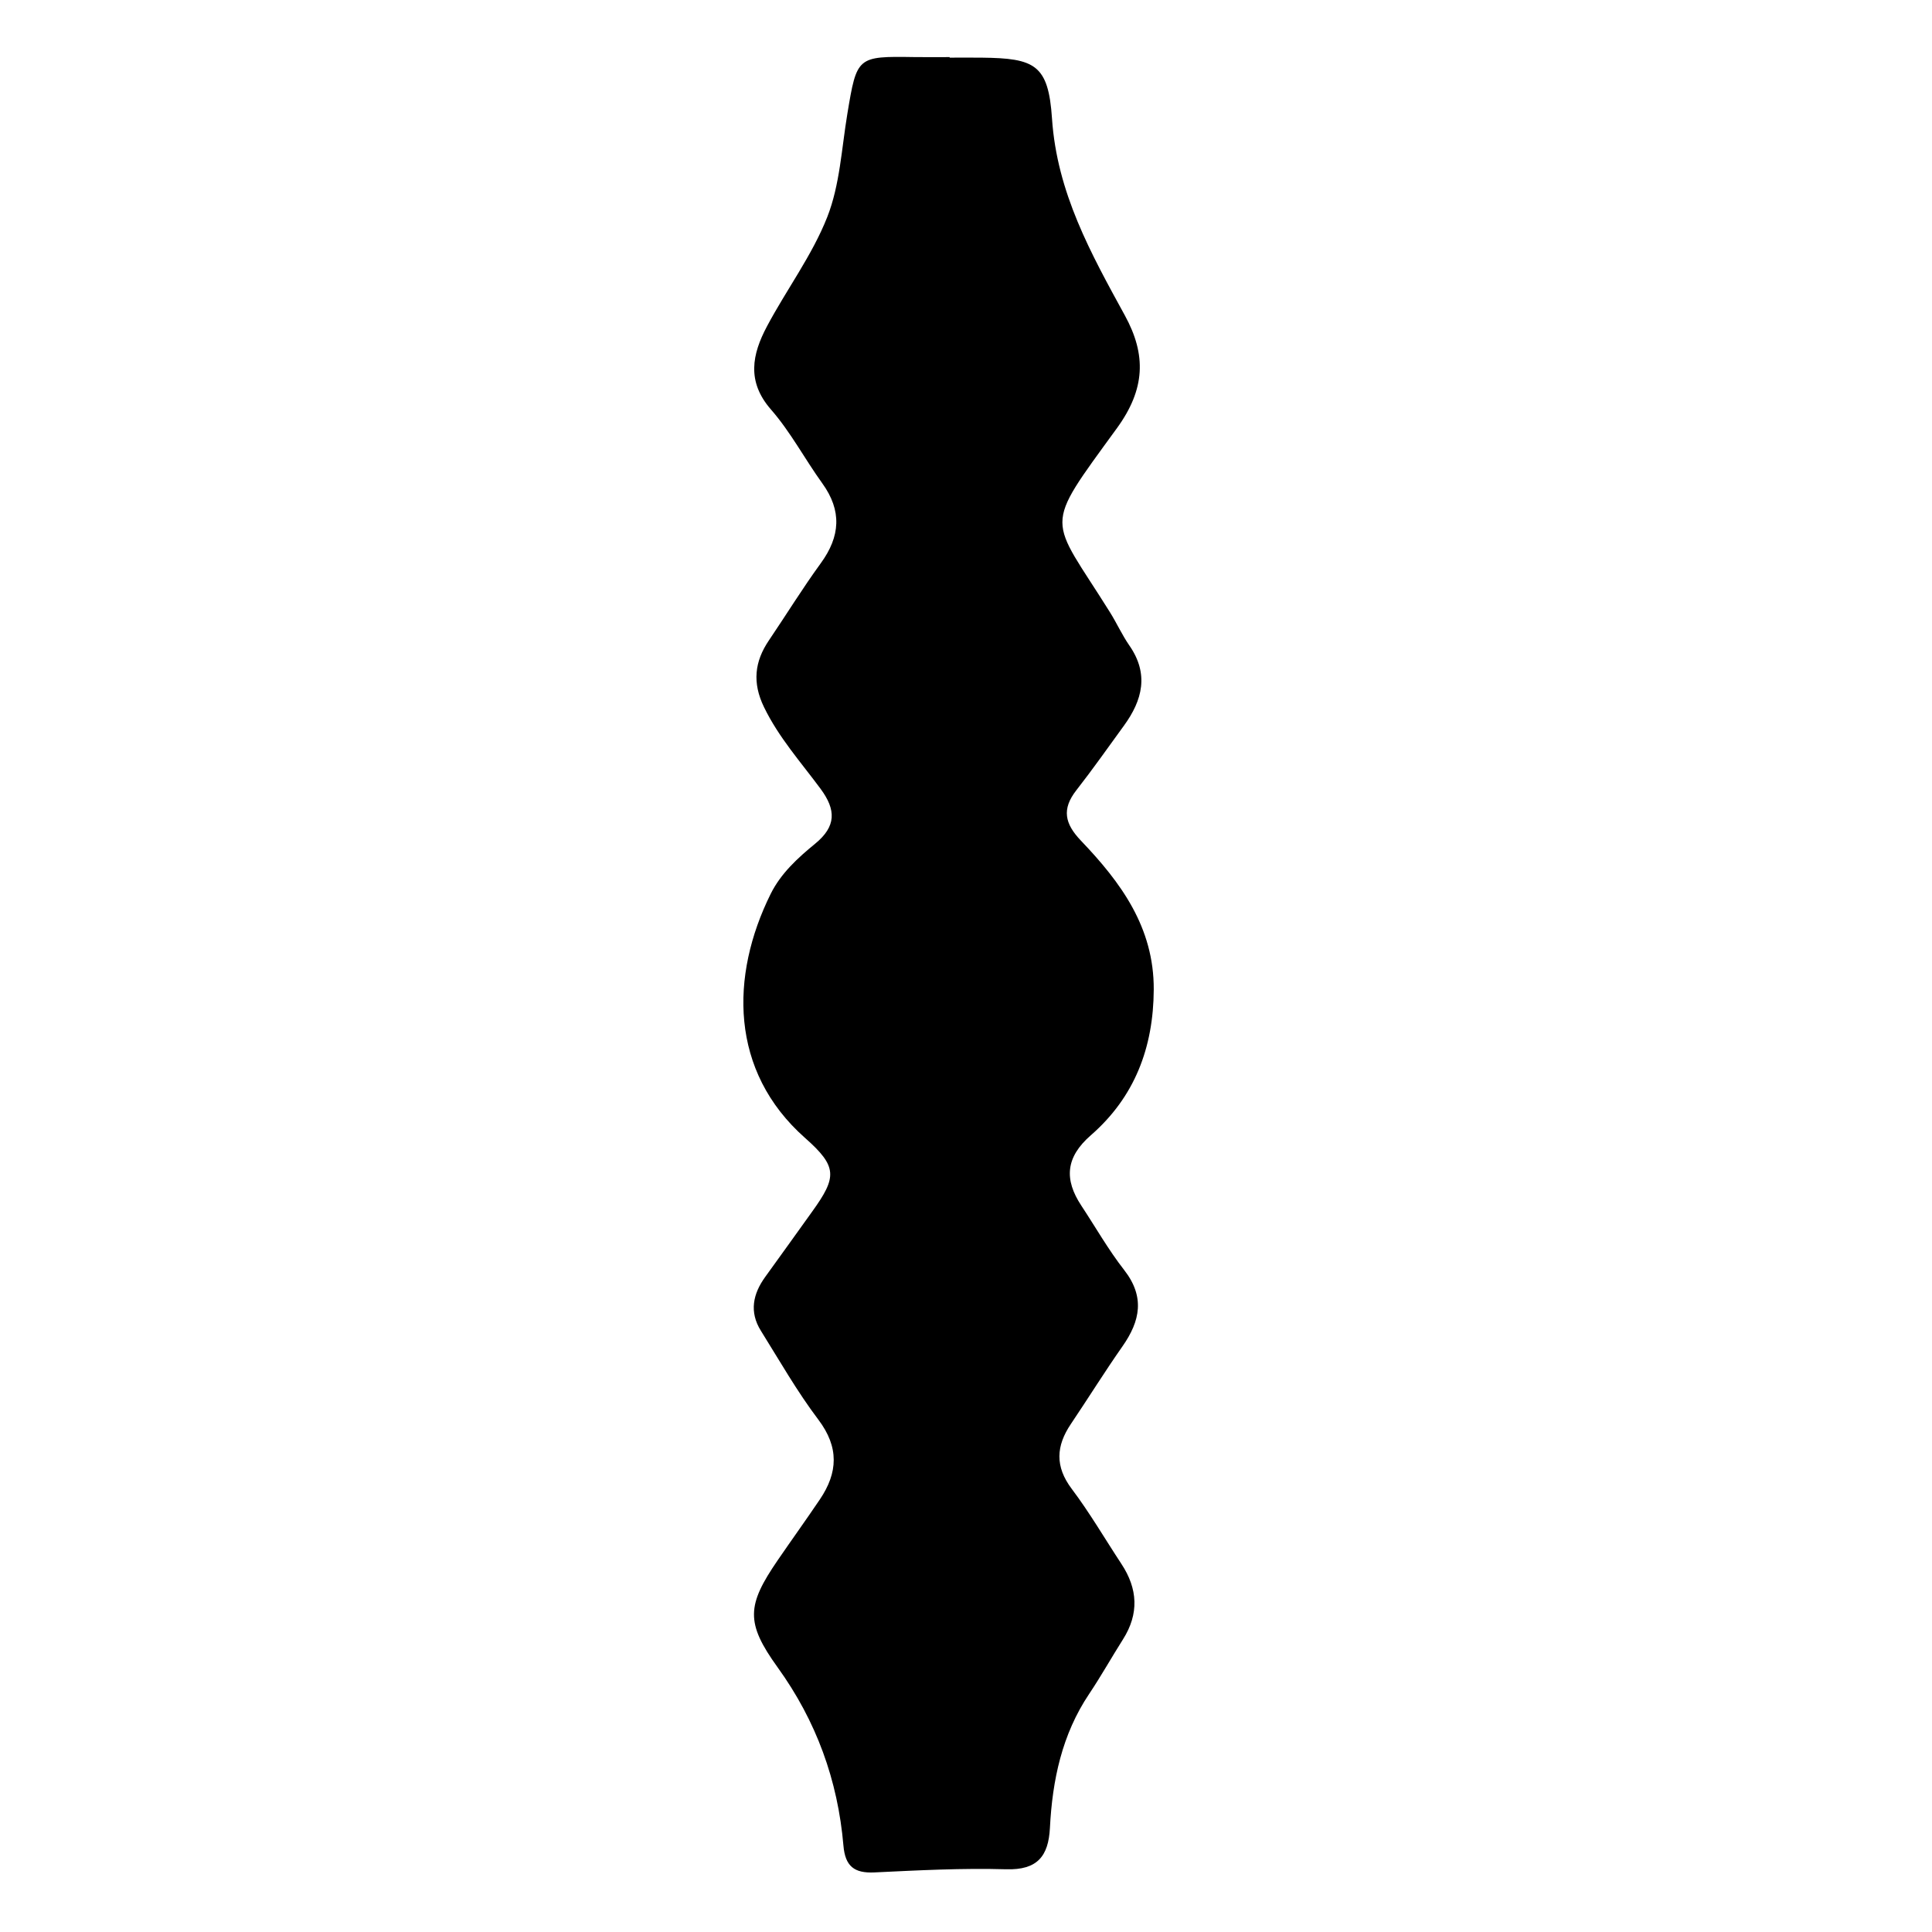 <?xml version="1.0" encoding="iso-8859-1"?>
<!-- Generator: Adobe Illustrator 16.0.0, SVG Export Plug-In . SVG Version: 6.00 Build 0)  -->
<!DOCTYPE svg PUBLIC "-//W3C//DTD SVG 1.1//EN" "http://www.w3.org/Graphics/SVG/1.1/DTD/svg11.dtd">
<svg version="1.1" id="Layer_1" xmlns="http://www.w3.org/2000/svg" xmlns:xlink="http://www.w3.org/1999/xlink" x="0px" y="0px"
	 width="300px" height="300px" viewBox="0 0 300 300" style="enable-background:new 0 0 300 300;" xml:space="preserve">
<g>
	<g>
		<path style="fill:none;" d="M151,301c-48.833,0-97.667-0.034-146.5,0.083c-2.982,0.008-3.584-0.601-3.582-3.583
			c0.099-97.667,0.099-195.333,0-293C0.916,1.519,1.518,0.915,4.5,0.918c97.667,0.1,195.333,0.1,293,0
			c2.981-0.003,3.585,0.6,3.582,3.582c-0.1,97.666-0.1,195.333,0,293c0.003,2.981-0.599,3.591-3.582,3.583
			C248.667,300.966,199.833,301,151,301z M147.462,8.95c0-0.028,0-0.057,0-0.085c-1.832,0-3.664,0.024-5.496-0.004
			c-8.893-0.137-8.91-0.085-10.388,8.813c-0.894,5.383-1.159,11.047-3.121,16.027c-2.35,5.966-6.333,11.271-9.369,16.989
			c-2.287,4.309-3.183,8.539,0.632,12.901c3.044,3.481,5.247,7.686,7.97,11.462c3.063,4.249,2.802,8.229-0.231,12.395
			c-2.833,3.893-5.365,8.004-8.065,11.994c-2.241,3.311-2.577,6.591-0.771,10.331c2.281,4.722,5.733,8.571,8.79,12.704
			c2.434,3.291,2.454,5.838-0.84,8.537c-2.691,2.204-5.323,4.601-6.911,7.807c-6.281,12.685-6.405,27.487,5.357,37.885
			c5.034,4.449,4.961,6.057,1.11,11.409c-2.431,3.378-4.84,6.771-7.287,10.138c-1.935,2.663-2.514,5.461-0.698,8.374
			c2.903,4.655,5.635,9.452,8.933,13.816c3.236,4.282,3.045,8.223,0.235,12.385c-2.138,3.167-4.372,6.269-6.532,9.419
			c-4.815,7.023-5.042,9.707-0.024,16.664c6.012,8.336,9.345,17.543,10.214,27.68c0.273,3.191,1.668,4.308,4.816,4.156
			c6.812-0.327,13.645-0.687,20.454-0.488c4.843,0.142,6.567-2.024,6.794-6.432c0.38-7.399,1.863-14.493,6.092-20.799
			c1.85-2.76,3.477-5.669,5.256-8.478c2.513-3.97,2.297-7.846-0.244-11.702c-2.564-3.891-4.916-7.941-7.715-11.654
			c-2.63-3.488-2.434-6.666-0.134-10.08c2.695-4.003,5.244-8.106,8.012-12.058c2.769-3.953,3.506-7.692,0.258-11.854
			c-2.451-3.141-4.436-6.644-6.64-9.978c-2.699-4.083-2.46-7.521,1.474-10.948c6.782-5.908,9.717-13.59,9.762-22.611
			c0.049-9.681-5.129-16.664-11.312-23.135c-2.513-2.63-2.995-4.891-0.715-7.81c2.558-3.274,4.948-6.679,7.395-10.038
			c2.888-3.964,3.913-8.03,0.85-12.444c-1.133-1.633-1.959-3.474-3.015-5.164c-9.483-15.183-10.583-12.538,1.085-28.595
			c4.405-6.062,4.58-11.375,1.228-17.496c-5.271-9.623-10.545-19.067-11.315-30.579c-0.56-8.374-2.66-9.361-10.896-9.452
			C150.793,8.935,149.127,8.95,147.462,8.95z"/>
		<path style="fill-rule:evenodd;clip-rule:evenodd;" d="M147.462,8.95c1.666,0,3.331-0.016,4.996,0.003
			c8.236,0.091,10.337,1.078,10.896,9.452c0.771,11.512,6.044,20.956,11.315,30.579c3.353,6.121,3.178,11.434-1.228,17.496
			c-11.668,16.057-10.568,13.412-1.085,28.595c1.056,1.69,1.882,3.531,3.015,5.164c3.063,4.414,2.038,8.48-0.85,12.444
			c-2.446,3.359-4.837,6.764-7.395,10.038c-2.28,2.919-1.798,5.18,0.715,7.81c6.184,6.471,11.361,13.454,11.312,23.135
			c-0.045,9.021-2.979,16.703-9.762,22.611c-3.934,3.427-4.173,6.865-1.474,10.948c2.204,3.334,4.188,6.837,6.64,9.978
			c3.248,4.162,2.511,7.901-0.258,11.854c-2.768,3.951-5.316,8.055-8.012,12.058c-2.3,3.414-2.496,6.592,0.134,10.08
			c2.799,3.713,5.15,7.764,7.715,11.654c2.541,3.856,2.757,7.732,0.244,11.702c-1.779,2.809-3.406,5.718-5.256,8.478
			c-4.229,6.306-5.712,13.399-6.092,20.799c-0.227,4.407-1.951,6.573-6.794,6.432c-6.809-0.198-13.641,0.161-20.454,0.488
			c-3.147,0.151-4.542-0.965-4.816-4.156c-0.87-10.137-4.203-19.344-10.214-27.68c-5.018-6.957-4.791-9.641,0.024-16.664
			c2.161-3.15,4.394-6.252,6.532-9.419c2.81-4.162,3.001-8.103-0.235-12.385c-3.298-4.364-6.03-9.161-8.933-13.816
			c-1.816-2.913-1.237-5.711,0.698-8.374c2.446-3.366,4.856-6.76,7.287-10.138c3.851-5.353,3.923-6.96-1.11-11.409
			c-11.762-10.397-11.639-25.2-5.357-37.885c1.587-3.206,4.219-5.603,6.911-7.807c3.294-2.699,3.274-5.246,0.84-8.537
			c-3.057-4.133-6.508-7.982-8.79-12.704c-1.807-3.74-1.47-7.021,0.771-10.331c2.701-3.99,5.232-8.102,8.065-11.994
			c3.033-4.166,3.294-8.146,0.231-12.395c-2.724-3.776-4.926-7.98-7.97-11.462c-3.815-4.362-2.919-8.593-0.632-12.901
			c3.036-5.719,7.019-11.023,9.369-16.989c1.961-4.98,2.227-10.645,3.121-16.027c1.479-8.898,1.496-8.95,10.388-8.813
			c1.832,0.028,3.664,0.004,5.496,0.004C147.462,8.894,147.462,8.922,147.462,8.95z"/>
	</g>
</g>
</svg>
